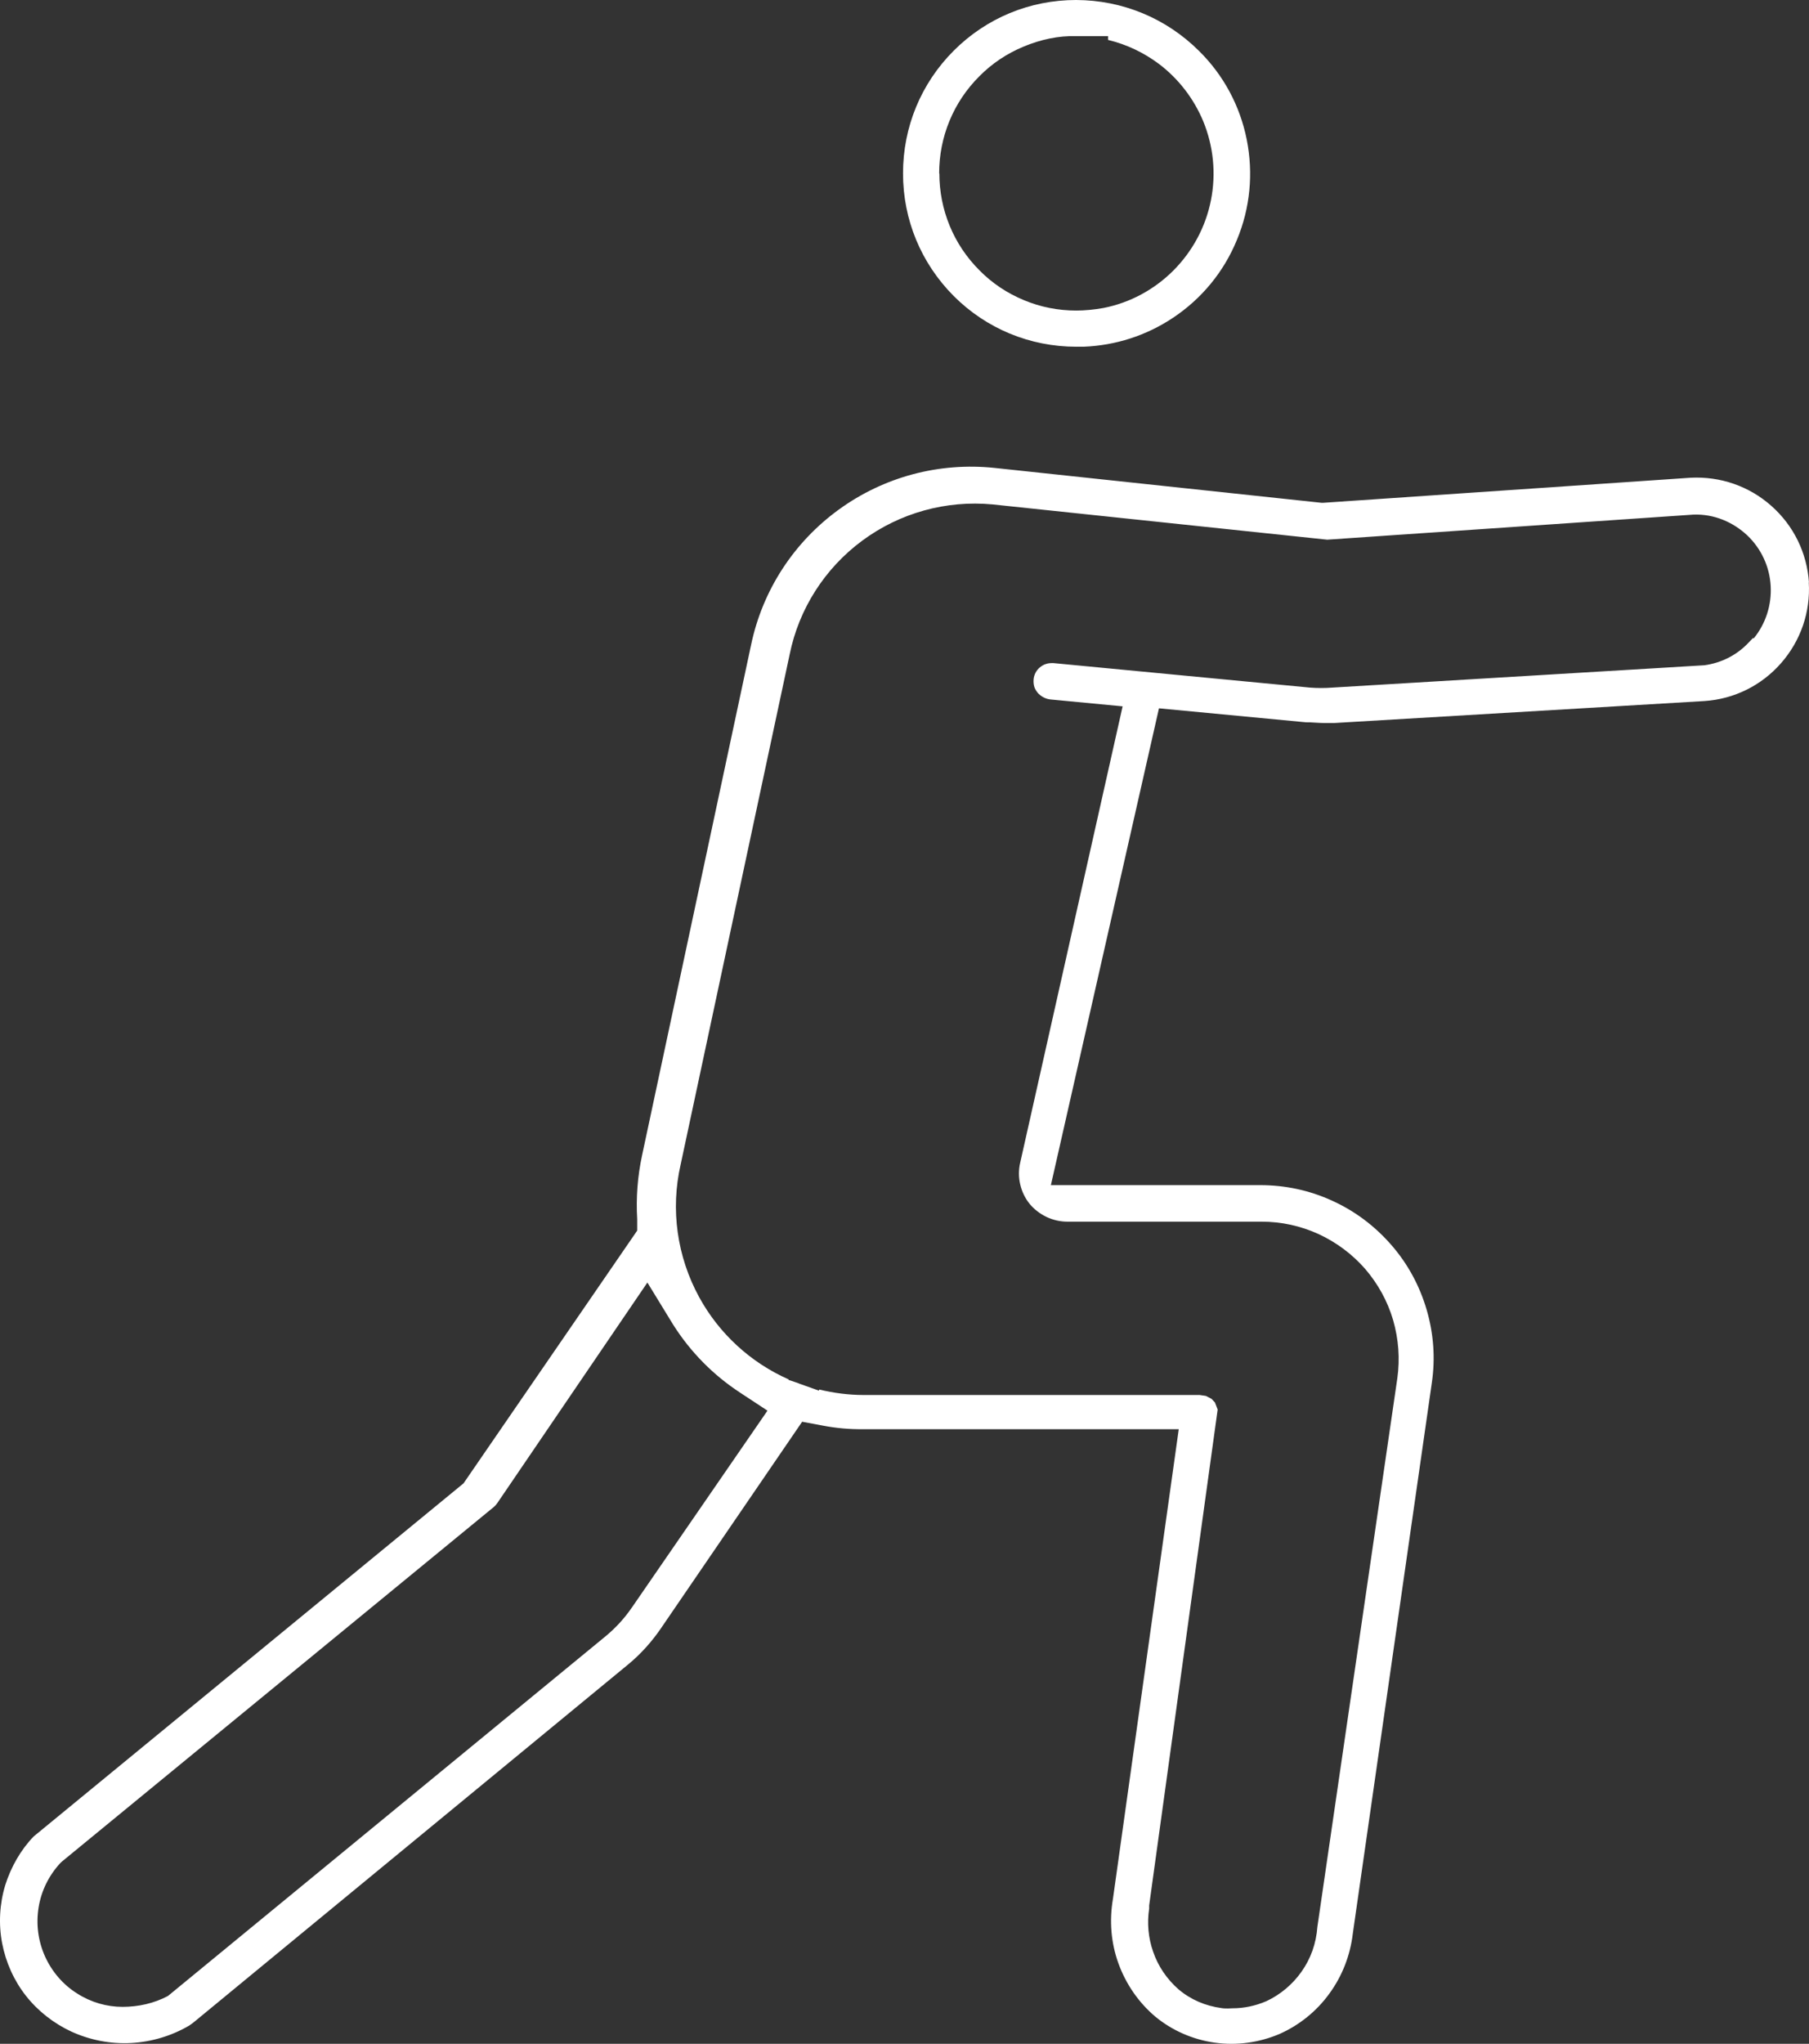 <?xml version="1.0" encoding="UTF-8"?>
<svg xmlns="http://www.w3.org/2000/svg" xmlns:xlink="http://www.w3.org/1999/xlink" version="1.1" id="Layer_1" x="0px" y="0px" width="125.794px" height="142.085px" viewBox="0 0 125.794 142.085" xml:space="preserve">
<rect x="0" y="0" width="125.794" height="142.085" fill="#333333" stroke="none"/>
<path fill="#FFFFFF" d="M74.832,24.103h0.531c2.211-0.088,4.346-0.771,6.203-2.009c1.996-1.326,3.537-3.196,4.447-5.419  c0.922-2.211,1.15-4.624,0.682-6.973s-1.617-4.485-3.322-6.165C81.086,1.263,78.055,0.012,74.833,0  c-3.221,0-6.241,1.251-8.514,3.525s-3.525,5.306-3.525,8.527s1.251,6.241,3.525,8.527c2.274,2.274,5.306,3.525,8.527,3.525  L74.832,24.103z M65.307,12.051c0-1.251,0.24-2.489,0.72-3.651s1.175-2.198,2.072-3.095c0.884-0.897,1.933-1.592,3.095-2.072  s2.388-0.758,3.651-0.72h2.211v0.265c1.275,0.304,2.475,0.873,3.537,1.668c1.352,1.023,2.413,2.4,3.07,3.967  c0.72,1.743,0.91,3.651,0.543,5.508s-1.276,3.537-2.602,4.876c-1.339,1.339-3.019,2.249-4.876,2.615  c-0.632,0.114-1.314,0.177-1.882,0.177c-1.263,0-2.489-0.24-3.638-0.72c-1.162-0.48-2.211-1.175-3.095-2.072  c-0.897-0.897-1.592-1.933-2.072-3.095s-0.72-2.4-0.72-3.651L65.307,12.051z"></path>
<path fill="#FFFFFF" d="M125.792,40.5c-0.139-2.059-1.061-3.954-2.615-5.331c-1.554-1.377-3.537-2.059-5.609-1.958l-25.556,1.743  h-0.114l-22.739-2.425c-3.853-0.404-7.693,0.619-10.826,2.893c-3.133,2.274-5.306,5.609-6.102,9.399l-7.58,35.485  c-0.316,1.465-0.43,2.956-0.341,4.447v0.796l-12.077,17.572L2.344,127.666c-0.884,0.91-1.579,2.11-1.983,3.398  c-0.392,1.301-0.467,2.691-0.215,4.017s0.821,2.602,1.655,3.663c0.834,1.061,1.933,1.92,3.158,2.489  c1.301,0.594,2.729,0.872,4.156,0.796c1.415-0.076,2.817-0.493,4.042-1.213l0.265-0.189l30.268-24.924  c0.872-0.72,1.642-1.579,2.287-2.527l9.803-14.338l1.415,0.265c0.922,0.177,1.857,0.265,2.817,0.253h21.956l-4.573,32.63  c-0.265,1.541-0.139,3.082,0.379,4.51c0.518,1.427,1.39,2.703,2.552,3.689c1.175,0.973,2.615,1.604,4.144,1.819s3.082,0,4.51-0.606  c1.364-0.606,2.577-1.579,3.461-2.804c0.897-1.225,1.453-2.665,1.63-4.169l5.495-38.29c0.253-1.718,0.126-3.436-0.366-5.104  c-0.493-1.668-1.314-3.183-2.463-4.497c-1.15-1.314-2.527-2.35-4.118-3.07c-1.579-0.72-3.259-1.074-4.99-1.074H73.076l7.516-33.148  l10.232,0.973c0.152,0,0.417,0,0.682,0.025c0.215,0.013,0.417,0.025,0.619,0.025c0.253,0,0.442,0,0.632,0l25.771-1.529  c2.059-0.139,3.954-1.074,5.318-2.628c1.364-1.554,2.059-3.55,1.933-5.622v-0.024L125.792,40.5z M43.933,111.761  c-0.518,0.758-1.137,1.427-1.844,2.009l-30.408,24.987c-0.973,0.518-2.072,0.758-3.158,0.758c-1.099,0-2.198-0.316-3.146-0.922  c-0.998-0.619-1.769-1.529-2.249-2.59c-0.48-1.074-0.632-2.249-0.442-3.411c0.189-1.162,0.72-2.223,1.516-3.082l0.126-0.114  l30.028-24.646c0.076-0.063,0.164-0.164,0.24-0.278l10.422-15.311l1.794,2.931c1.2,1.895,2.779,3.499,4.674,4.737l1.882,1.238  l-9.424,13.681L43.933,111.761z M121.901,44.353l-0.291,0.303c-0.808,0.872-1.895,1.427-3.082,1.592l-25.897,1.554  c-0.493,0.038-1.023,0.038-1.529,0l-17.863-1.705c-0.152,0-0.328,0-0.505,0.063c-0.139,0.038-0.291,0.126-0.43,0.24  c-0.24,0.202-0.404,0.505-0.43,0.834c-0.013,0.177,0,0.354,0.051,0.518c0.038,0.126,0.126,0.278,0.24,0.417  c0.215,0.24,0.531,0.417,0.872,0.455l5.028,0.48l-7.124,31.732c-0.114,0.493-0.114,0.998,0,1.491  c0.114,0.505,0.341,0.973,0.657,1.364c0.316,0.379,0.707,0.682,1.175,0.91c0.455,0.215,0.96,0.328,1.453,0.328H87.73  c1.377,0,2.703,0.291,3.954,0.859c1.251,0.581,2.337,1.39,3.247,2.425c0.897,1.049,1.554,2.236,1.945,3.562  c0.379,1.326,0.48,2.678,0.291,4.042l-5.558,38.125c-0.088,1.187-0.467,2.223-1.099,3.12c-0.632,0.897-1.478,1.604-2.451,2.059  c-0.771,0.328-1.554,0.493-2.35,0.493l0,0c-0.088,0-0.202,0.013-0.316,0.013c-0.139,0-0.291,0-0.442-0.025  c-1.137-0.152-2.16-0.594-2.994-1.301c-0.821-0.72-1.427-1.617-1.769-2.615c-0.341-0.96-0.43-1.996-0.278-3.007v-0.215l4.763-34.474  l-0.189-0.493l-0.24-0.253l-0.392-0.202l-0.43-0.063h-23.37c-1.049,0-2.084-0.139-3.082-0.379l-0.025,0.076l-1.238-0.442  c-0.076-0.025-0.152-0.051-0.227-0.088l-0.644-0.215v-0.038c-2.628-1.162-4.826-3.171-6.215-5.71  c-1.541-2.817-2.009-6.102-1.289-9.234l7.58-35.46c0.644-3.171,2.451-5.988,5.053-7.908c2.615-1.933,5.836-2.817,9.058-2.514  l23.269,2.451l25.467-1.743c1.44-0.051,2.754,0.518,3.752,1.453c0.96,0.922,1.541,2.16,1.617,3.499  c0.076,1.326-0.341,2.628-1.175,3.651L121.901,44.353z"></path>
</svg>
